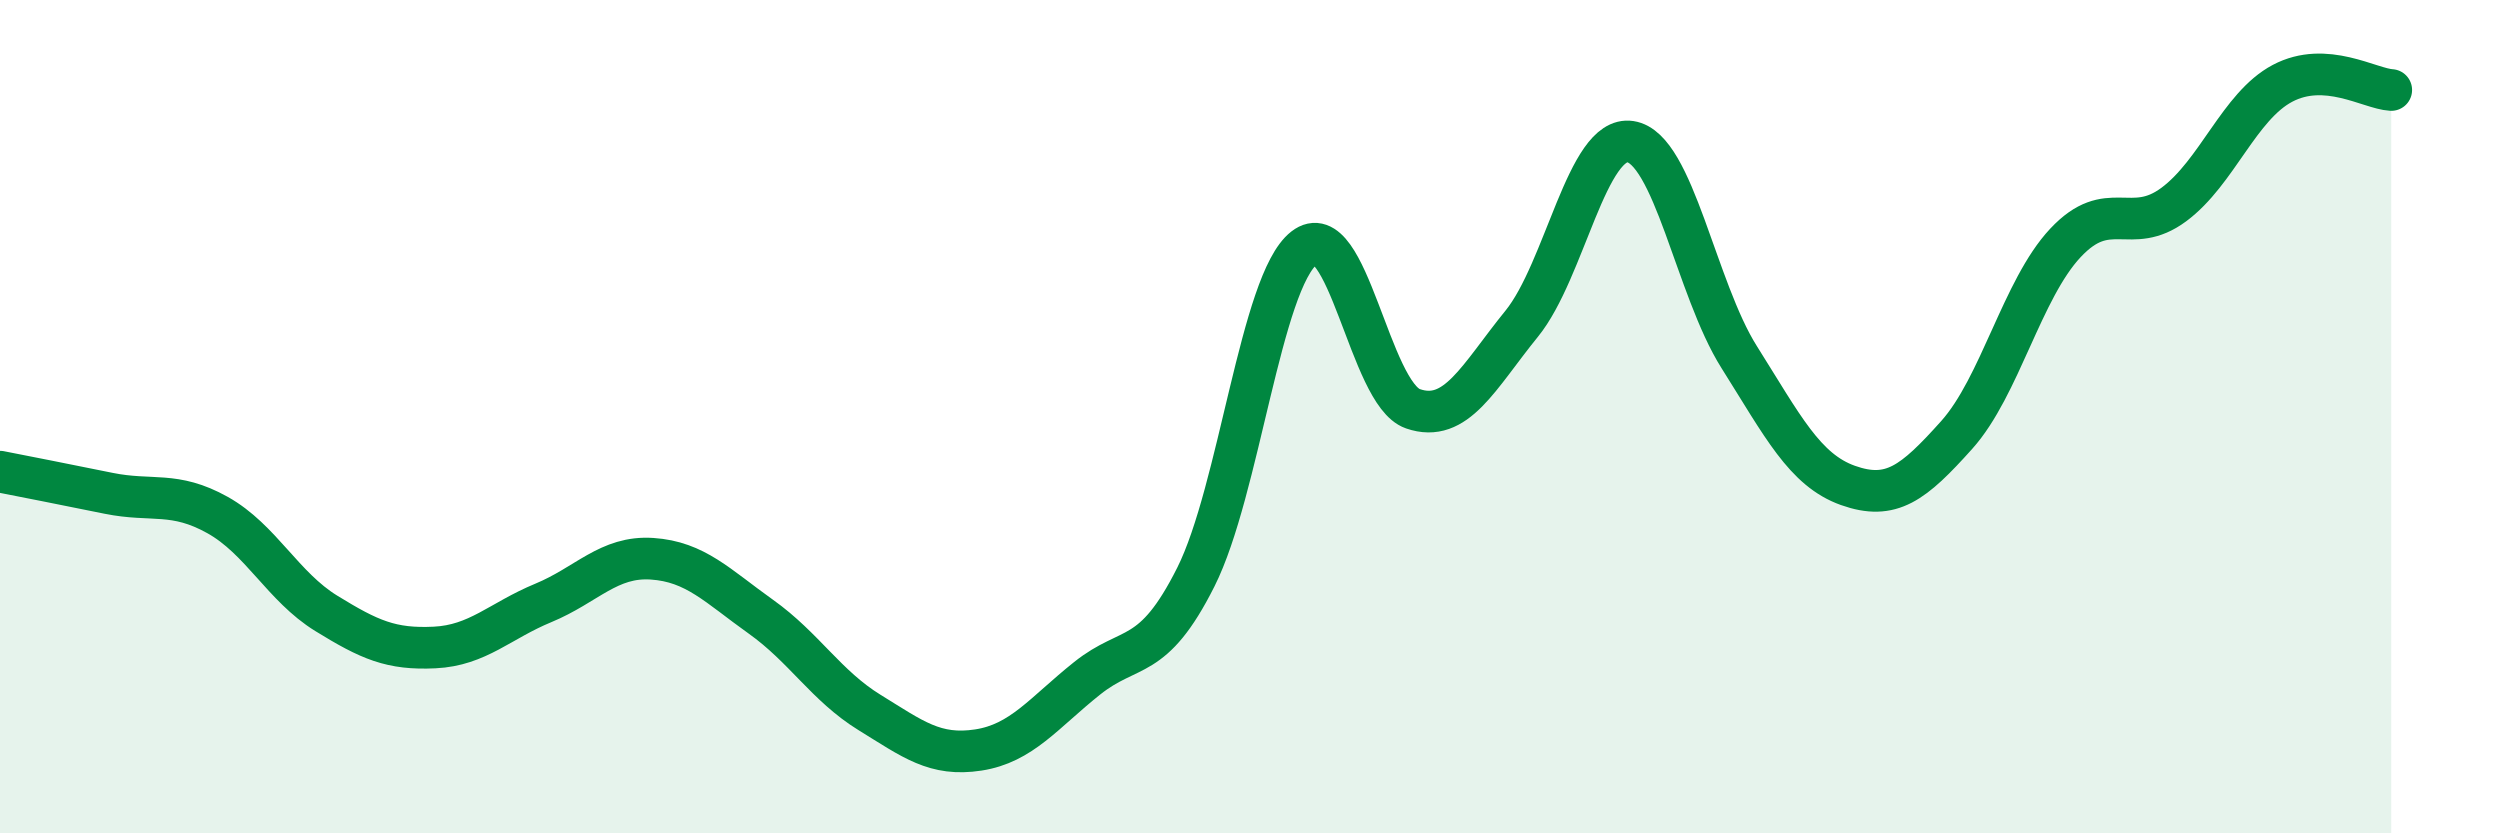 
    <svg width="60" height="20" viewBox="0 0 60 20" xmlns="http://www.w3.org/2000/svg">
      <path
        d="M 0,11.32 C 0.52,11.42 1.57,11.63 2.61,11.84 C 3.65,12.05 4.18,11.78 5.22,12.36 C 6.26,12.94 6.79,14.08 7.83,14.72 C 8.87,15.36 9.39,15.59 10.43,15.54 C 11.47,15.49 12,14.9 13.04,14.47 C 14.08,14.04 14.61,13.34 15.65,13.41 C 16.69,13.48 17.22,14.06 18.26,14.8 C 19.3,15.54 19.83,16.46 20.87,17.1 C 21.91,17.74 22.44,18.16 23.48,18 C 24.52,17.84 25.05,17.11 26.09,16.28 C 27.13,15.45 27.66,15.92 28.7,13.85 C 29.74,11.78 30.26,6.76 31.3,5.95 C 32.34,5.14 32.87,9.45 33.91,9.81 C 34.95,10.17 35.48,9.05 36.52,7.77 C 37.56,6.49 38.09,3.24 39.13,3.4 C 40.17,3.56 40.7,6.92 41.74,8.57 C 42.78,10.22 43.31,11.28 44.35,11.65 C 45.39,12.02 45.92,11.6 46.96,10.44 C 48,9.28 48.53,6.94 49.57,5.83 C 50.61,4.72 51.13,5.68 52.17,4.91 C 53.21,4.14 53.74,2.55 54.78,2 C 55.82,1.45 56.87,2.13 57.39,2.16L57.39 20L0 20Z"
        fill="#008740"
        opacity="0.1"
        stroke-linecap="round"
        stroke-linejoin="round"
      />
      <path
        d="M 0,11.32 C 0.52,11.42 1.57,11.63 2.61,11.84 C 3.65,12.05 4.18,11.78 5.22,12.36 C 6.26,12.94 6.79,14.08 7.83,14.72 C 8.87,15.36 9.39,15.59 10.43,15.54 C 11.47,15.49 12,14.9 13.04,14.47 C 14.08,14.04 14.61,13.34 15.65,13.41 C 16.69,13.48 17.22,14.06 18.26,14.8 C 19.3,15.54 19.83,16.46 20.87,17.1 C 21.91,17.74 22.44,18.16 23.48,18 C 24.52,17.84 25.05,17.11 26.09,16.28 C 27.13,15.45 27.66,15.92 28.7,13.85 C 29.74,11.78 30.26,6.76 31.3,5.95 C 32.34,5.14 32.87,9.45 33.91,9.81 C 34.95,10.17 35.48,9.05 36.52,7.77 C 37.56,6.49 38.09,3.24 39.13,3.4 C 40.17,3.56 40.7,6.92 41.74,8.57 C 42.78,10.22 43.31,11.28 44.35,11.65 C 45.39,12.02 45.92,11.6 46.96,10.44 C 48,9.28 48.53,6.94 49.57,5.83 C 50.61,4.72 51.13,5.68 52.17,4.91 C 53.21,4.14 53.74,2.55 54.78,2 C 55.82,1.45 56.87,2.13 57.39,2.16"
        stroke="#008740"
        stroke-width="1"
        fill="none"
        stroke-linecap="round"
        stroke-linejoin="round"
      />
    </svg>
  